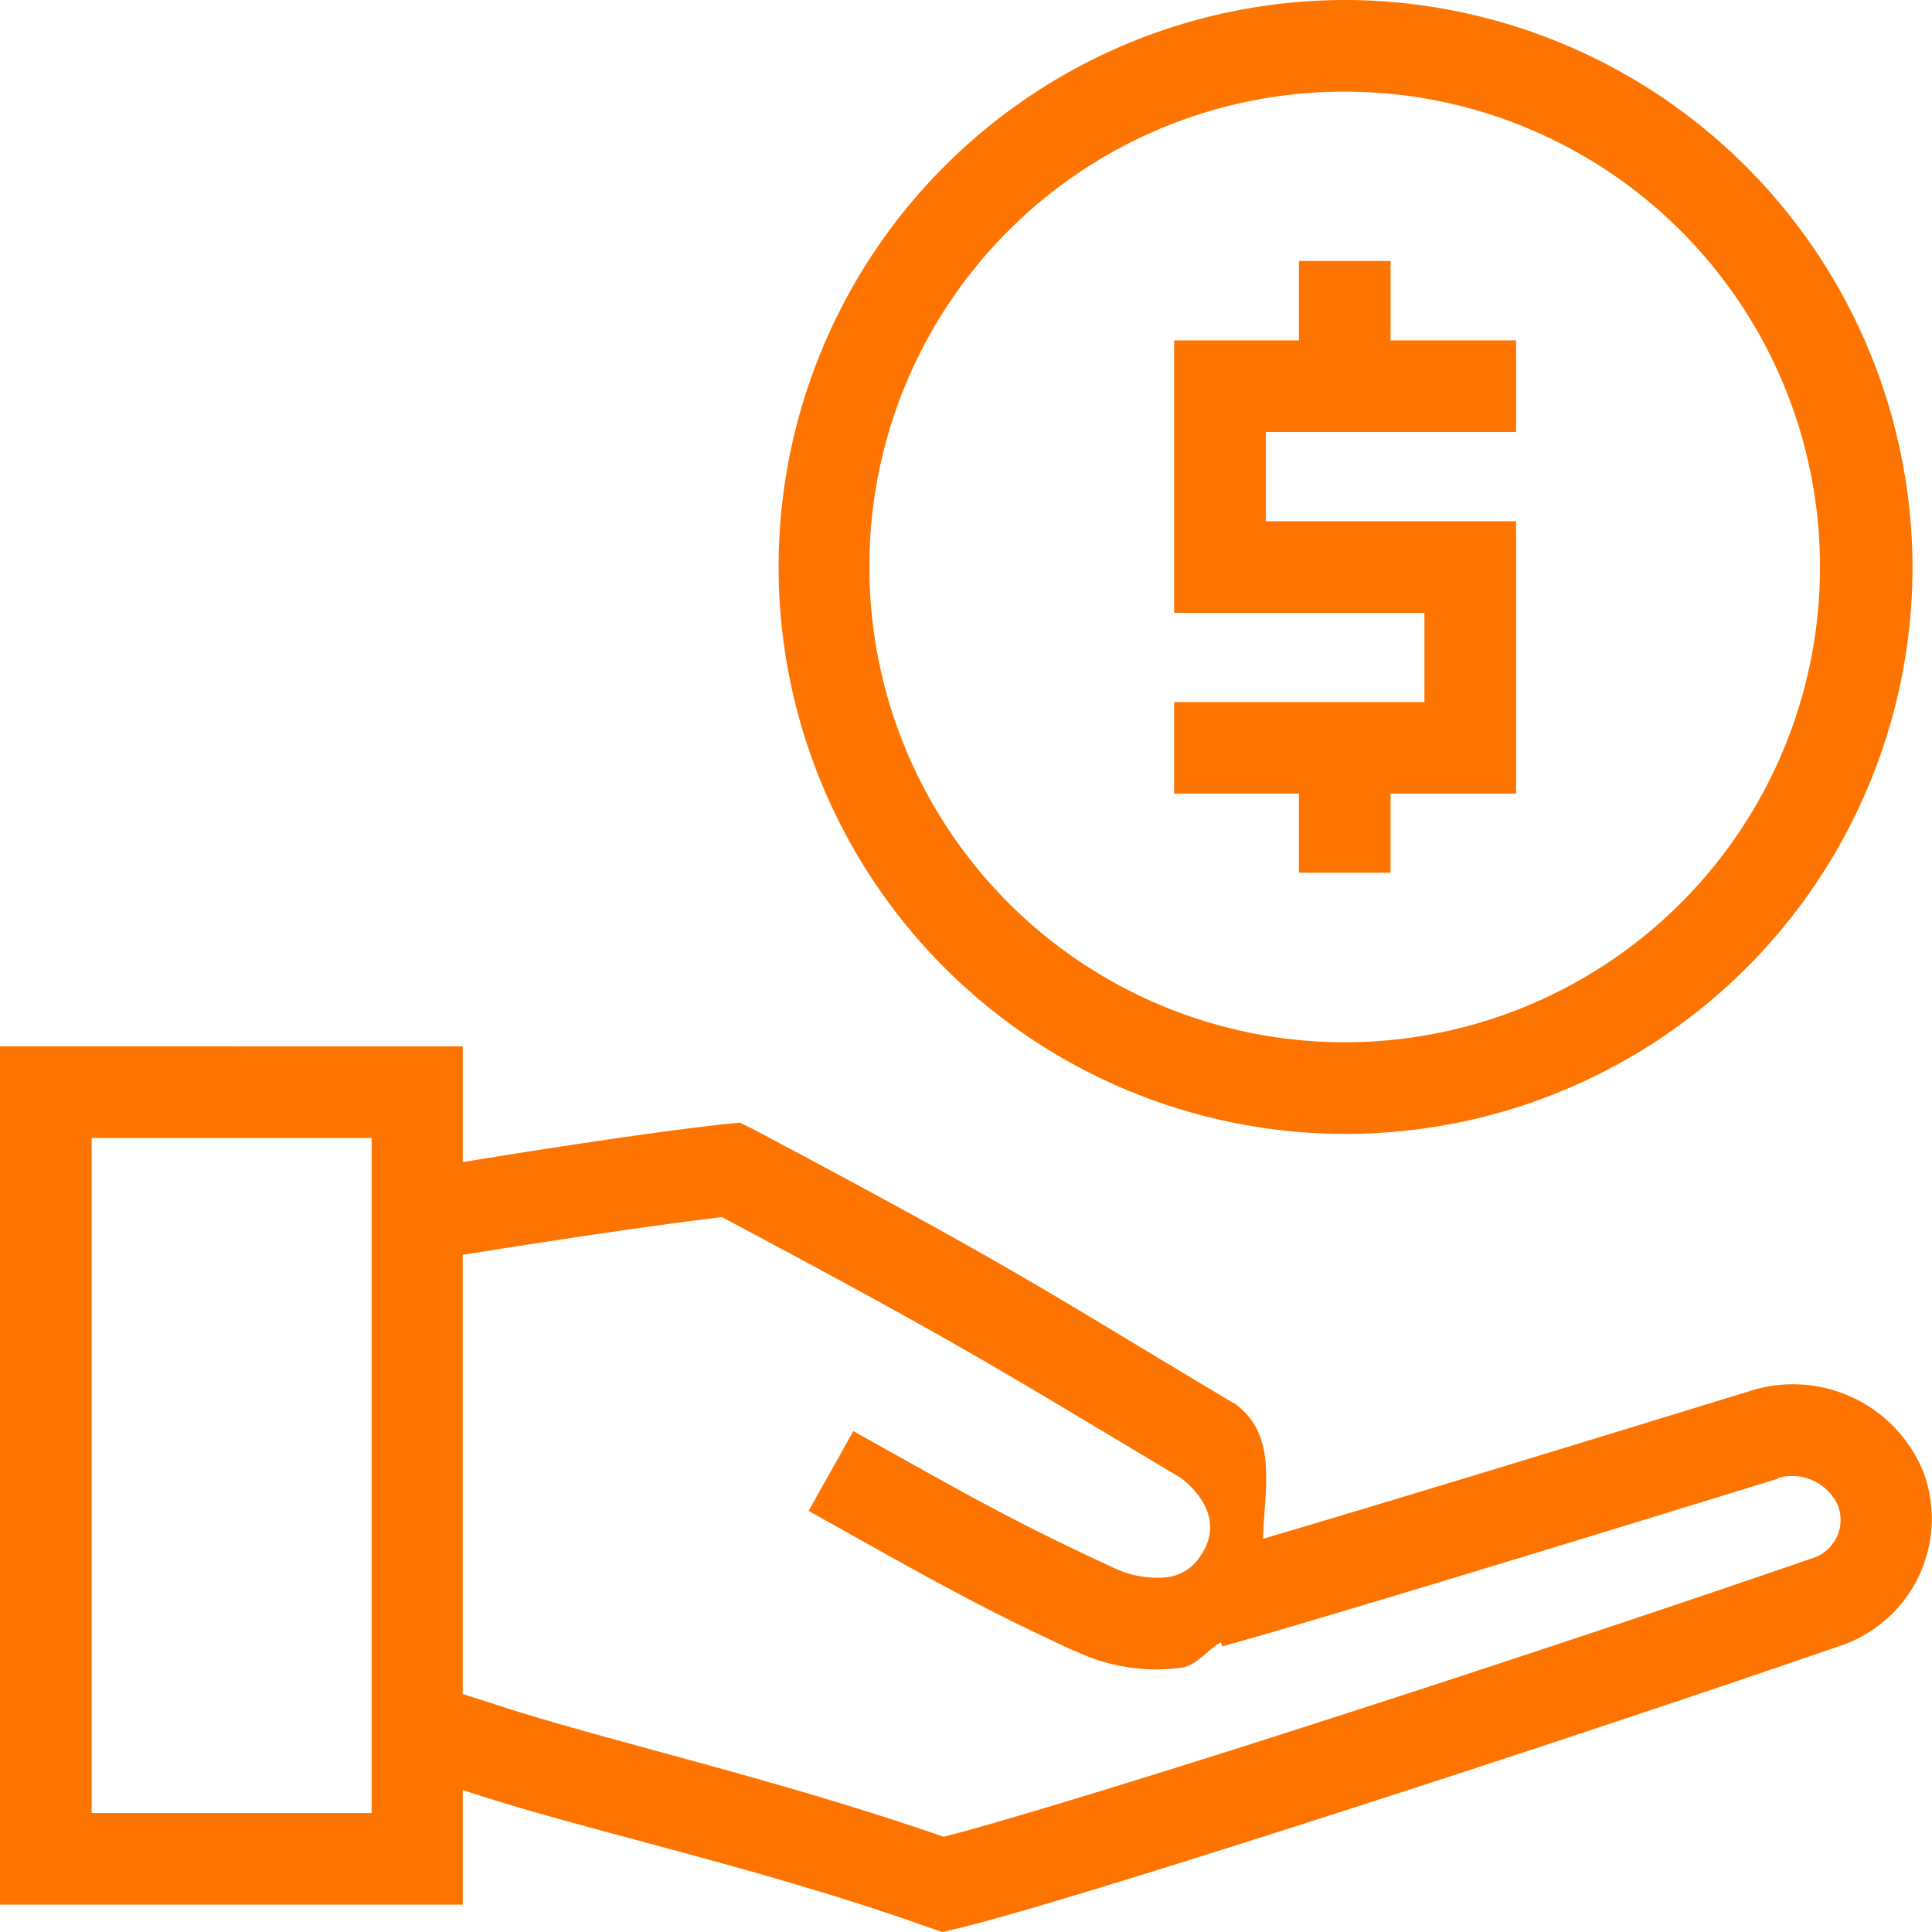 <?xml version="1.0" encoding="UTF-8"?> <svg xmlns="http://www.w3.org/2000/svg" id="svg8" viewBox="0 0 128 128"><g id="g2051"><path id="rect1945" d="M0,69.326v56.86H30.659v-7.596l.13.048c8.014,2.663,19.474,5.03,30.801,9.078L62.432,128l.83-.19c3.56-.828,13.151-3.784,24.586-7.454s24.481-8.007,34.181-11.353a8.888,8.888,0,0,0,5.432-11.401,9.324,9.324,0,0,0-11.421-5.475c-3.688,1.13-21,6.472-32.367,9.824.107-3.239.959-6.742-1.672-8.805l-.142-.143-.178-.071c-12.776-7.616-13.859-8.603-31.821-18.142l-.842-.415-.925.095c-6.177.662-16.671,2.398-17.435,2.524V69.327Zm6.072,6.067h18.549v44.724H6.072Zm41.748,5.238c16.407,8.732,18.292,10.064,30.422,17.29,1.967,1.542,2.491,3.437,1.305,5.143a3.083,3.083,0,0,1-2.23,1.433,6.698,6.698,0,0,1-3.665-.688c-5.463-2.523-8.435-4.131-14.47-7.514l-2.645-1.481-2.965,5.285,2.645,1.481c6.074,3.404,9.282,5.179,14.932,7.786h.047a12.443,12.443,0,0,0,7.14,1.113c.994-.166,1.643-1.18,2.55-1.671l.095.273,2.918-.831c11.381-3.33,30.113-9.124,33.908-10.286v-.048a3.342,3.342,0,0,1,3.949,1.801,2.658,2.658,0,0,1-1.72,3.532c-9.634,3.323-22.654,7.648-34.051,11.306-11.111,3.566-20.513,6.411-23.471,7.134-11.399-3.955-22.727-6.449-29.817-8.805l-2.04-.652V83.127l.51-.071s10.481-1.694,16.652-2.418Z" transform="translate(0 0)" style="fill:#fd7401"></path><path id="circle2013" d="M89.139,0A37.562,37.562,0,1,0,126.709,37.585,37.663,37.663,0,0,0,89.139,0Zm0,6.071A31.491,31.491,0,1,1,57.598,37.585,31.455,31.455,0,0,1,89.139,6.071Z" transform="translate(0 0)" style="fill:#fd7401"></path><path id="path2015" d="M86.058,17.29v5.262H77.791V40.601H94.372v5.913H77.791v6.067h8.267v5.238h6.072V52.582h8.314V34.533H83.864V28.62h16.581V22.552h-8.314V17.29Z" transform="translate(0 0)" style="fill:#fd7401"></path></g></svg> 